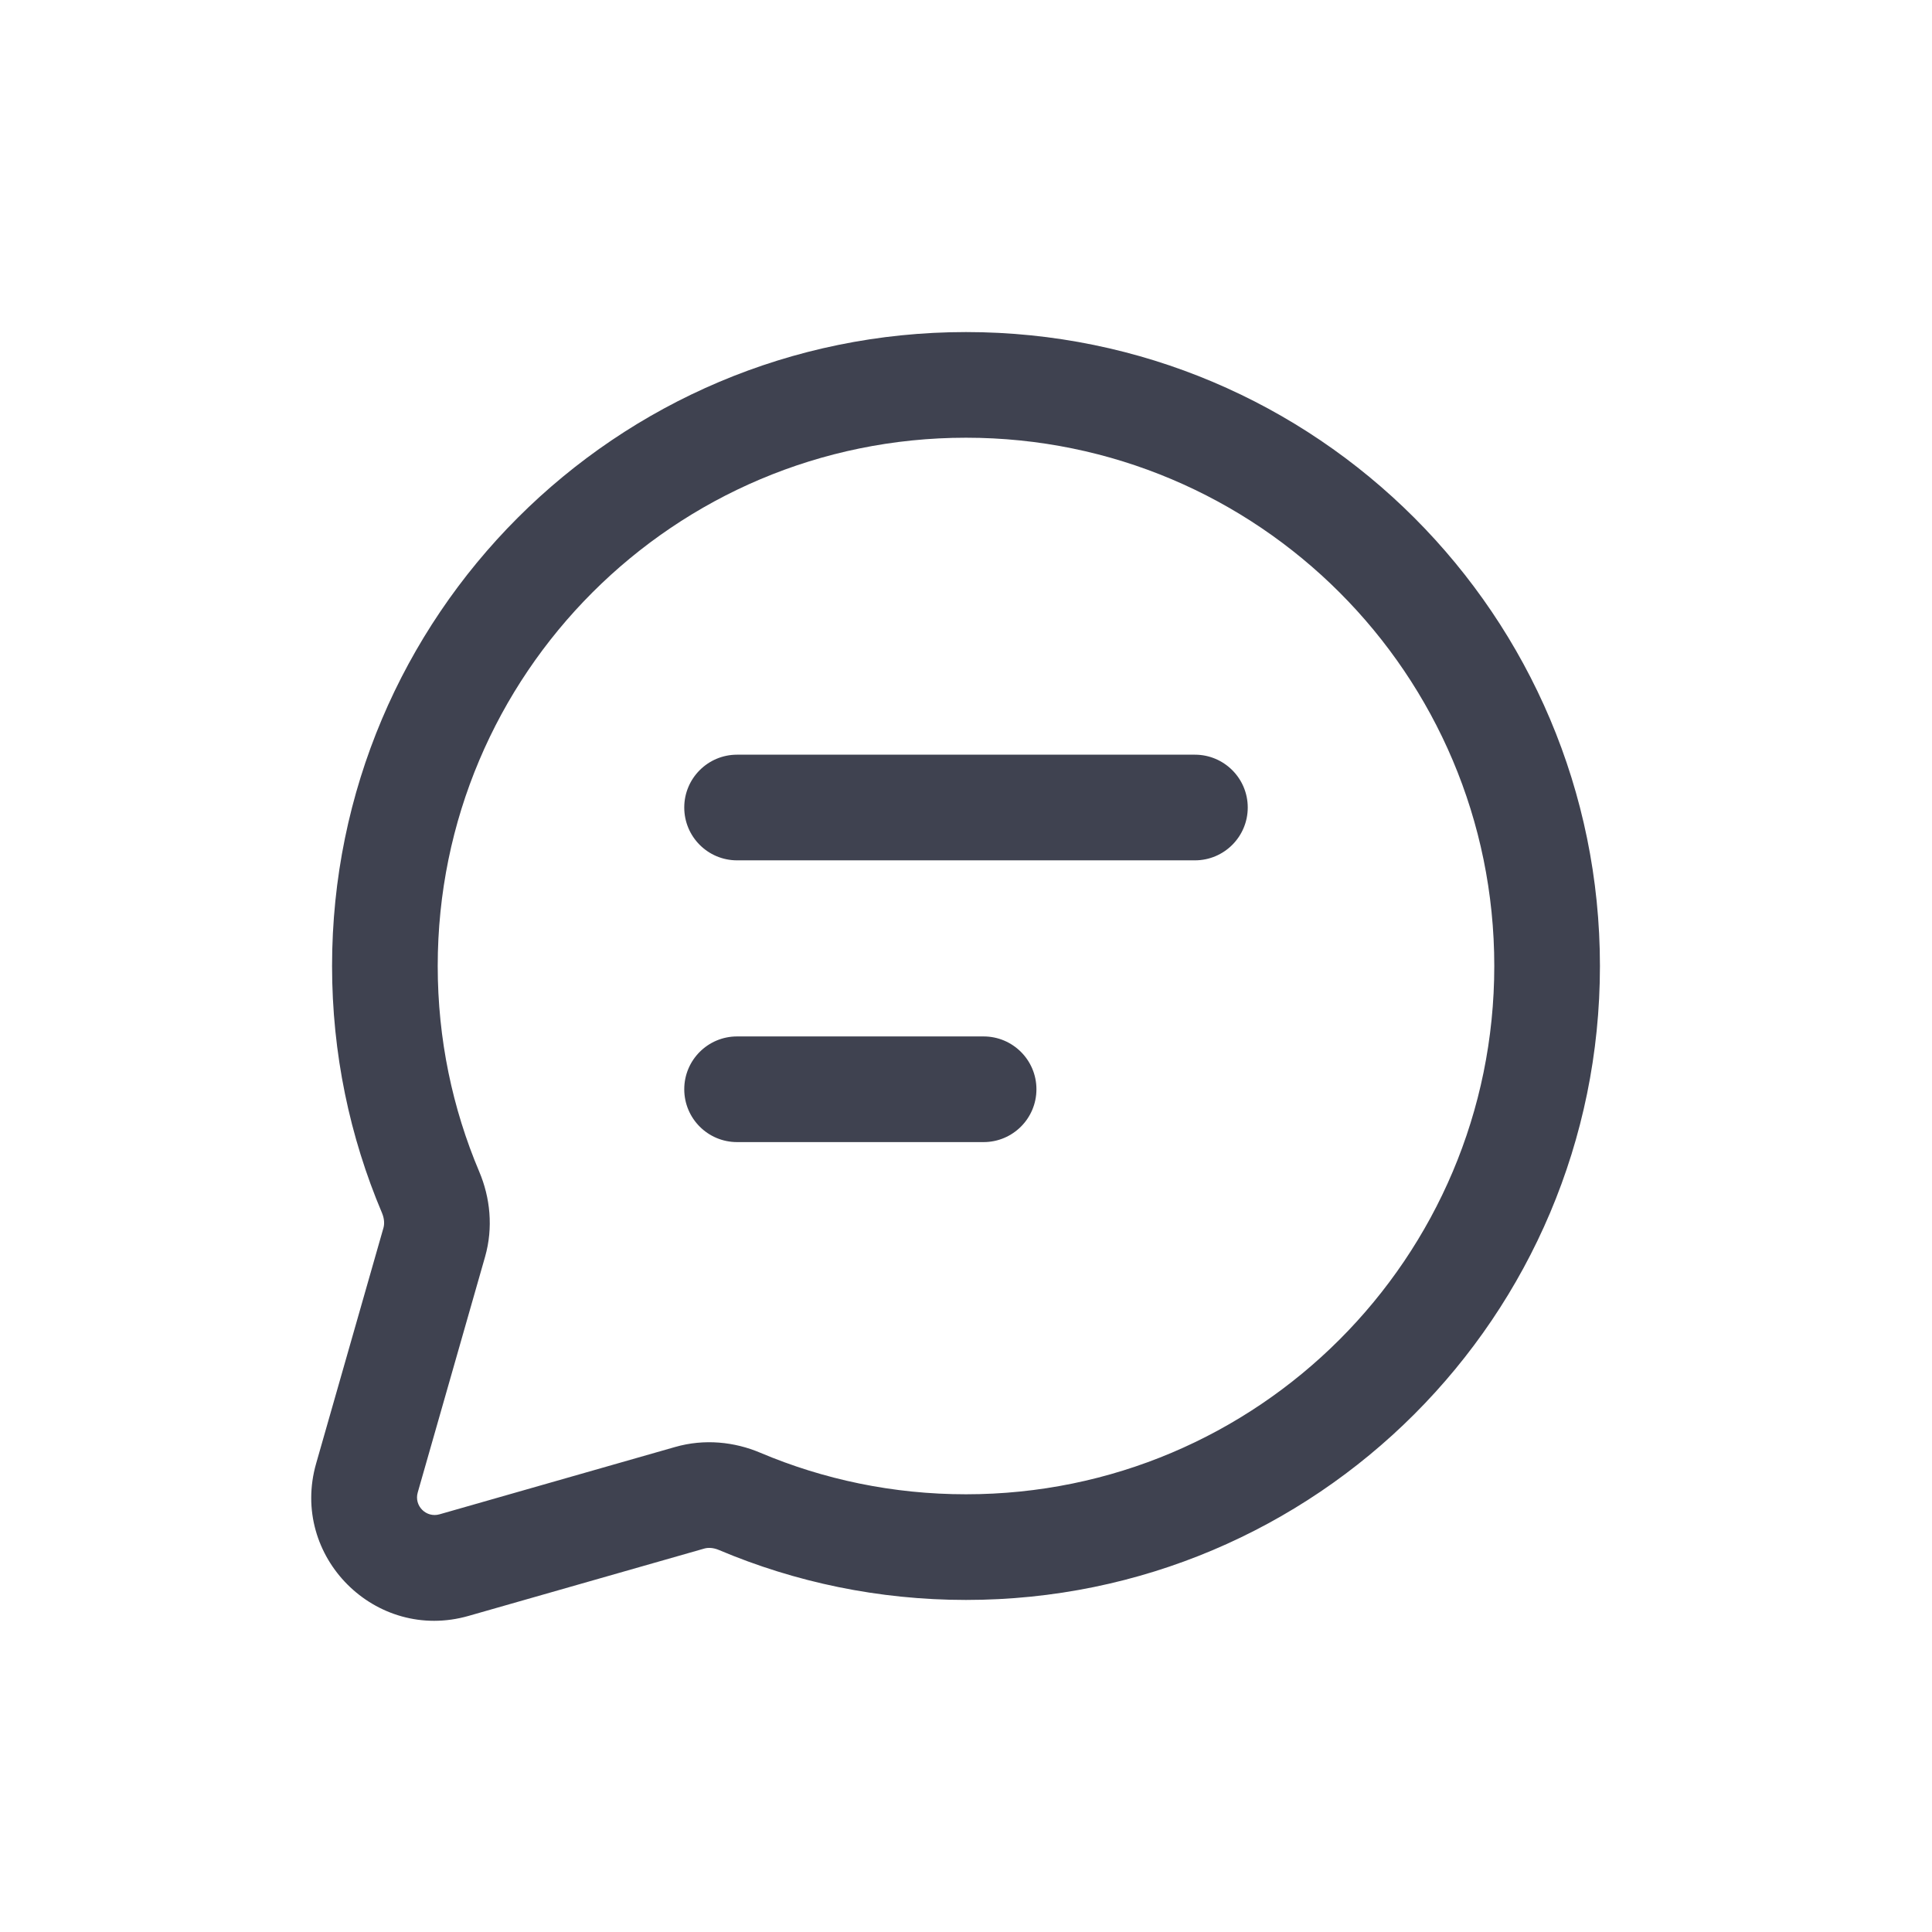 <svg width="48" height="48" viewBox="0 0 48 48" fill="none" xmlns="http://www.w3.org/2000/svg">
<path fill-rule="evenodd" clip-rule="evenodd" d="M10.875 24C10.875 16.751 16.751 10.875 24 10.875C31.249 10.875 37.125 16.751 37.125 24C37.125 31.249 31.249 37.125 24 37.125C22.185 37.125 20.459 36.757 18.889 36.093C18.25 35.822 17.503 35.741 16.774 35.95L10.919 37.623C10.589 37.717 10.284 37.412 10.378 37.082L12.051 31.226C12.259 30.497 12.178 29.751 11.907 29.111C11.243 27.542 10.875 25.816 10.875 24ZM24 8.25C15.302 8.25 8.25 15.302 8.25 24C8.25 26.173 8.691 28.247 9.49 30.134C9.552 30.282 9.553 30.412 9.527 30.505L7.854 36.361C7.194 38.671 9.33 40.807 11.64 40.147L17.496 38.474C17.589 38.447 17.719 38.448 17.866 38.511C19.753 39.309 21.827 39.75 24 39.75C32.699 39.75 39.75 32.699 39.75 24C39.75 15.302 32.699 8.25 24 8.25ZM18.312 18.75L29.687 18.75C30.412 18.75 31 19.338 31 20.062C31 20.787 30.412 21.375 29.687 21.375L18.312 21.375C17.587 21.375 17 20.787 17 20.062C17 19.338 17.587 18.75 18.312 18.75ZM17 27.062C17 26.338 17.587 25.75 18.312 25.75H24.437C25.162 25.75 25.75 26.338 25.75 27.062C25.75 27.787 25.162 28.375 24.437 28.375H18.312C17.587 28.375 17 27.787 17 27.062Z" fill="#3F4250"/>
</svg>
